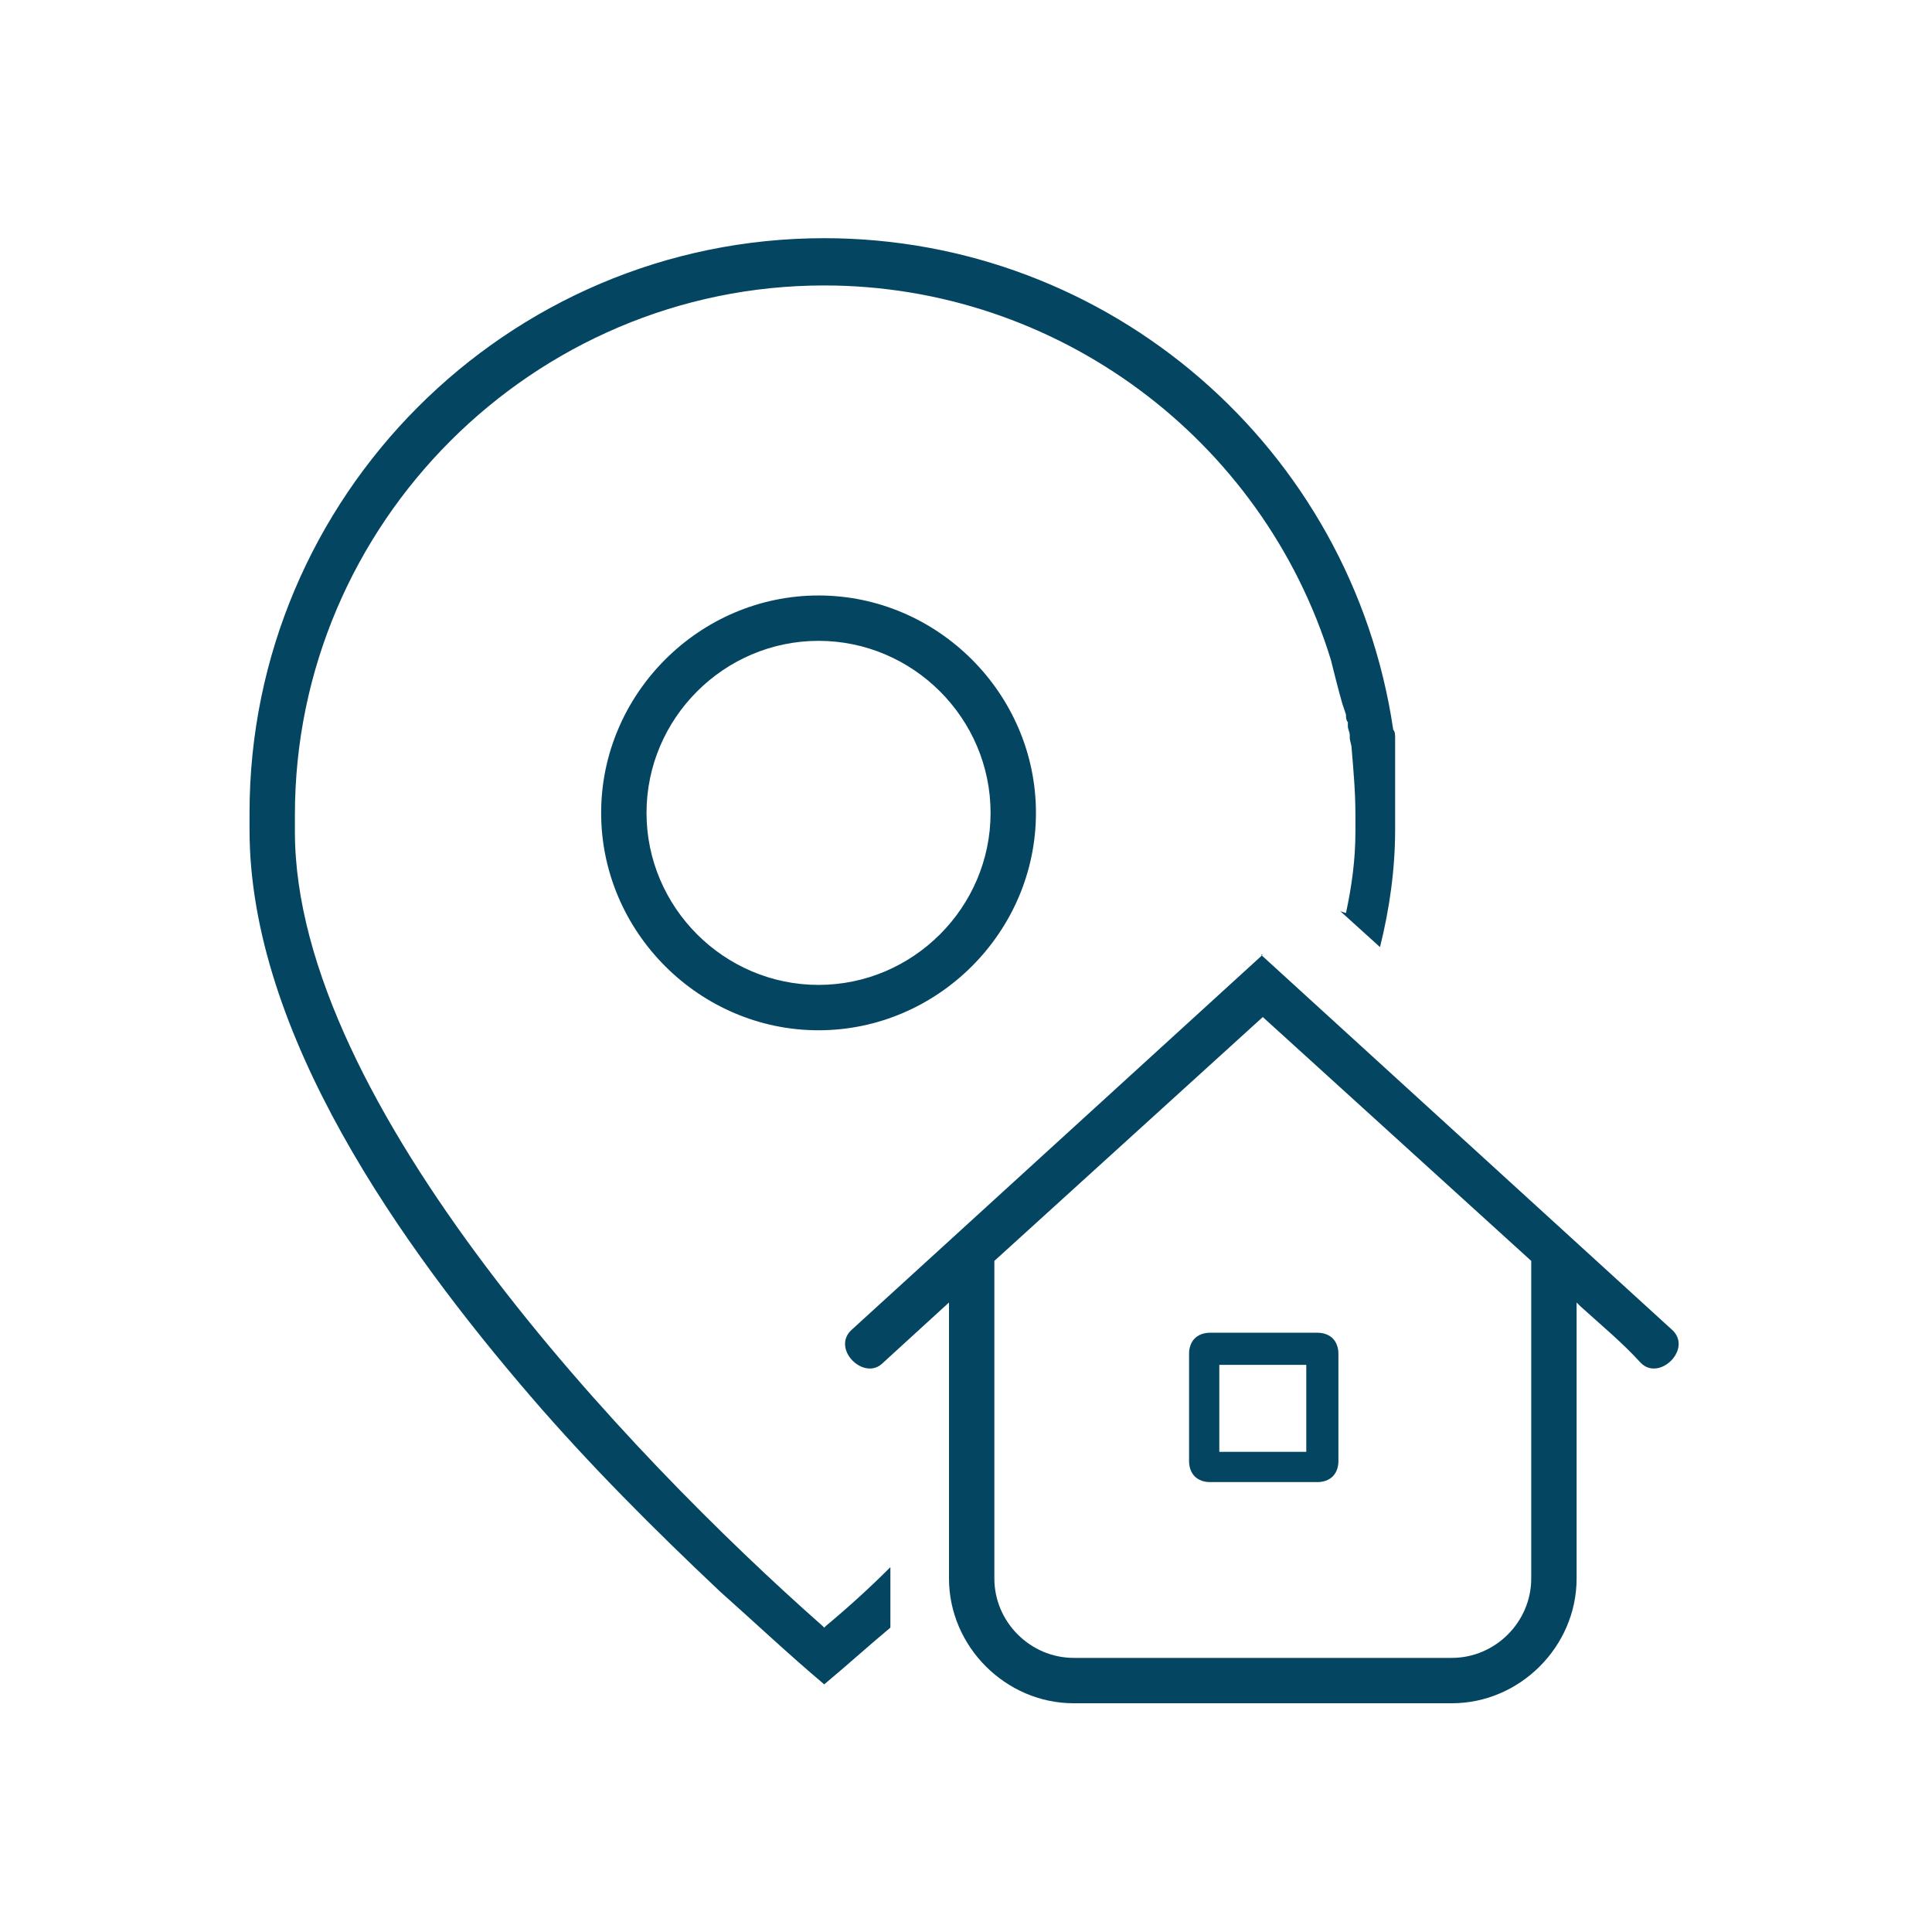 <?xml version="1.0" encoding="UTF-8"?>
<!DOCTYPE svg PUBLIC "-//W3C//DTD SVG 1.1//EN" "http://www.w3.org/Graphics/SVG/1.1/DTD/svg11.dtd">
<!-- Creator: CorelDRAW X6 -->
<svg xmlns="http://www.w3.org/2000/svg" xml:space="preserve" width="38.608mm" height="38.608mm" version="1.1" style="shape-rendering:geometricPrecision; text-rendering:geometricPrecision; image-rendering:optimizeQuality; fill-rule:evenodd; clip-rule:evenodd"
viewBox="0 0 1022 1022"
 xmlns:xlink="http://www.w3.org/1999/xlink">
 <defs>
  <style type="text/css">
   <![CDATA[
    .fil0 {fill:none}
    .fil1 {fill:#044662}
   ]]>
  </style>
 </defs>
 <g id="Capa_x0020_1">
  <rect class="fil0" width="1022" height="1022"/>
  <path class="fil1" d="M709 482l21 19c5,-20 8,-41 8,-62l0 -9c0,-3 0,-5 0,-8l0 -1c0,-2 0,-3 0,-5l0 -3c0,-2 0,-3 0,-5l0 -3c0,-1 0,-3 0,-4l0 -4c0,-1 0,-2 0,-4l0 -3c0,-1 0,-3 -1,-4 -22,-149 -150,-260 -301,-260 -168,0 -304,137 -304,304l0 9c0,108 81,221 149,300 31,36 65,70 100,103 18,16 36,33 55,49 12,-10 23,-20 35,-30l0 -32c-11,11 -22,21 -34,31l-1 1 -1 -1c-102,-90 -279,-276 -279,-420l0 -9c0,-154 126,-280 280,-280 123,0 232,81 268,198 2,8 4,16 6,23l1 3 1 3c0,1 0,3 1,4l0 2c0,2 1,3 1,5l0 1c0,2 1,4 1,6 1,12 2,23 2,35l0 9c0,15 -2,29 -5,43zm-41 23l-217 198c-12,10 6,28 16,18l35 -32 0 146c0,36 30,66 66,66l200 0c36,0 66,-30 66,-66l0 -146 2 2c11,10 22,19 32,30 10,10 28,-8 16,-18l-217 -198zm142 162l0 168c0,23 -19,42 -42,42l-200 0c-23,0 -42,-19 -42,-42l0 -168 142 -129 142 129zm-170 38c-3,0 -6,1 -8,3 -2,2 -3,5 -3,8l0 57c0,3 1,6 3,8l0 0c2,2 5,3 8,3l57 0c3,0 6,-1 8,-3 2,-2 3,-5 3,-8l0 -57c0,-3 -1,-6 -3,-8 -2,-2 -5,-3 -8,-3l-57 0zm51 17l0 46 -46 0 0 -46 46 0zm-258 -407c-63,0 -115,52 -115,115 0,63 52,115 115,115 63,0 115,-52 115,-115 0,-63 -52,-115 -115,-115zm0 24c50,0 91,41 91,91 0,50 -41,91 -91,91 -50,0 -91,-41 -91,-91 0,-50 41,-91 91,-91z"/>
 </g>
</svg>
